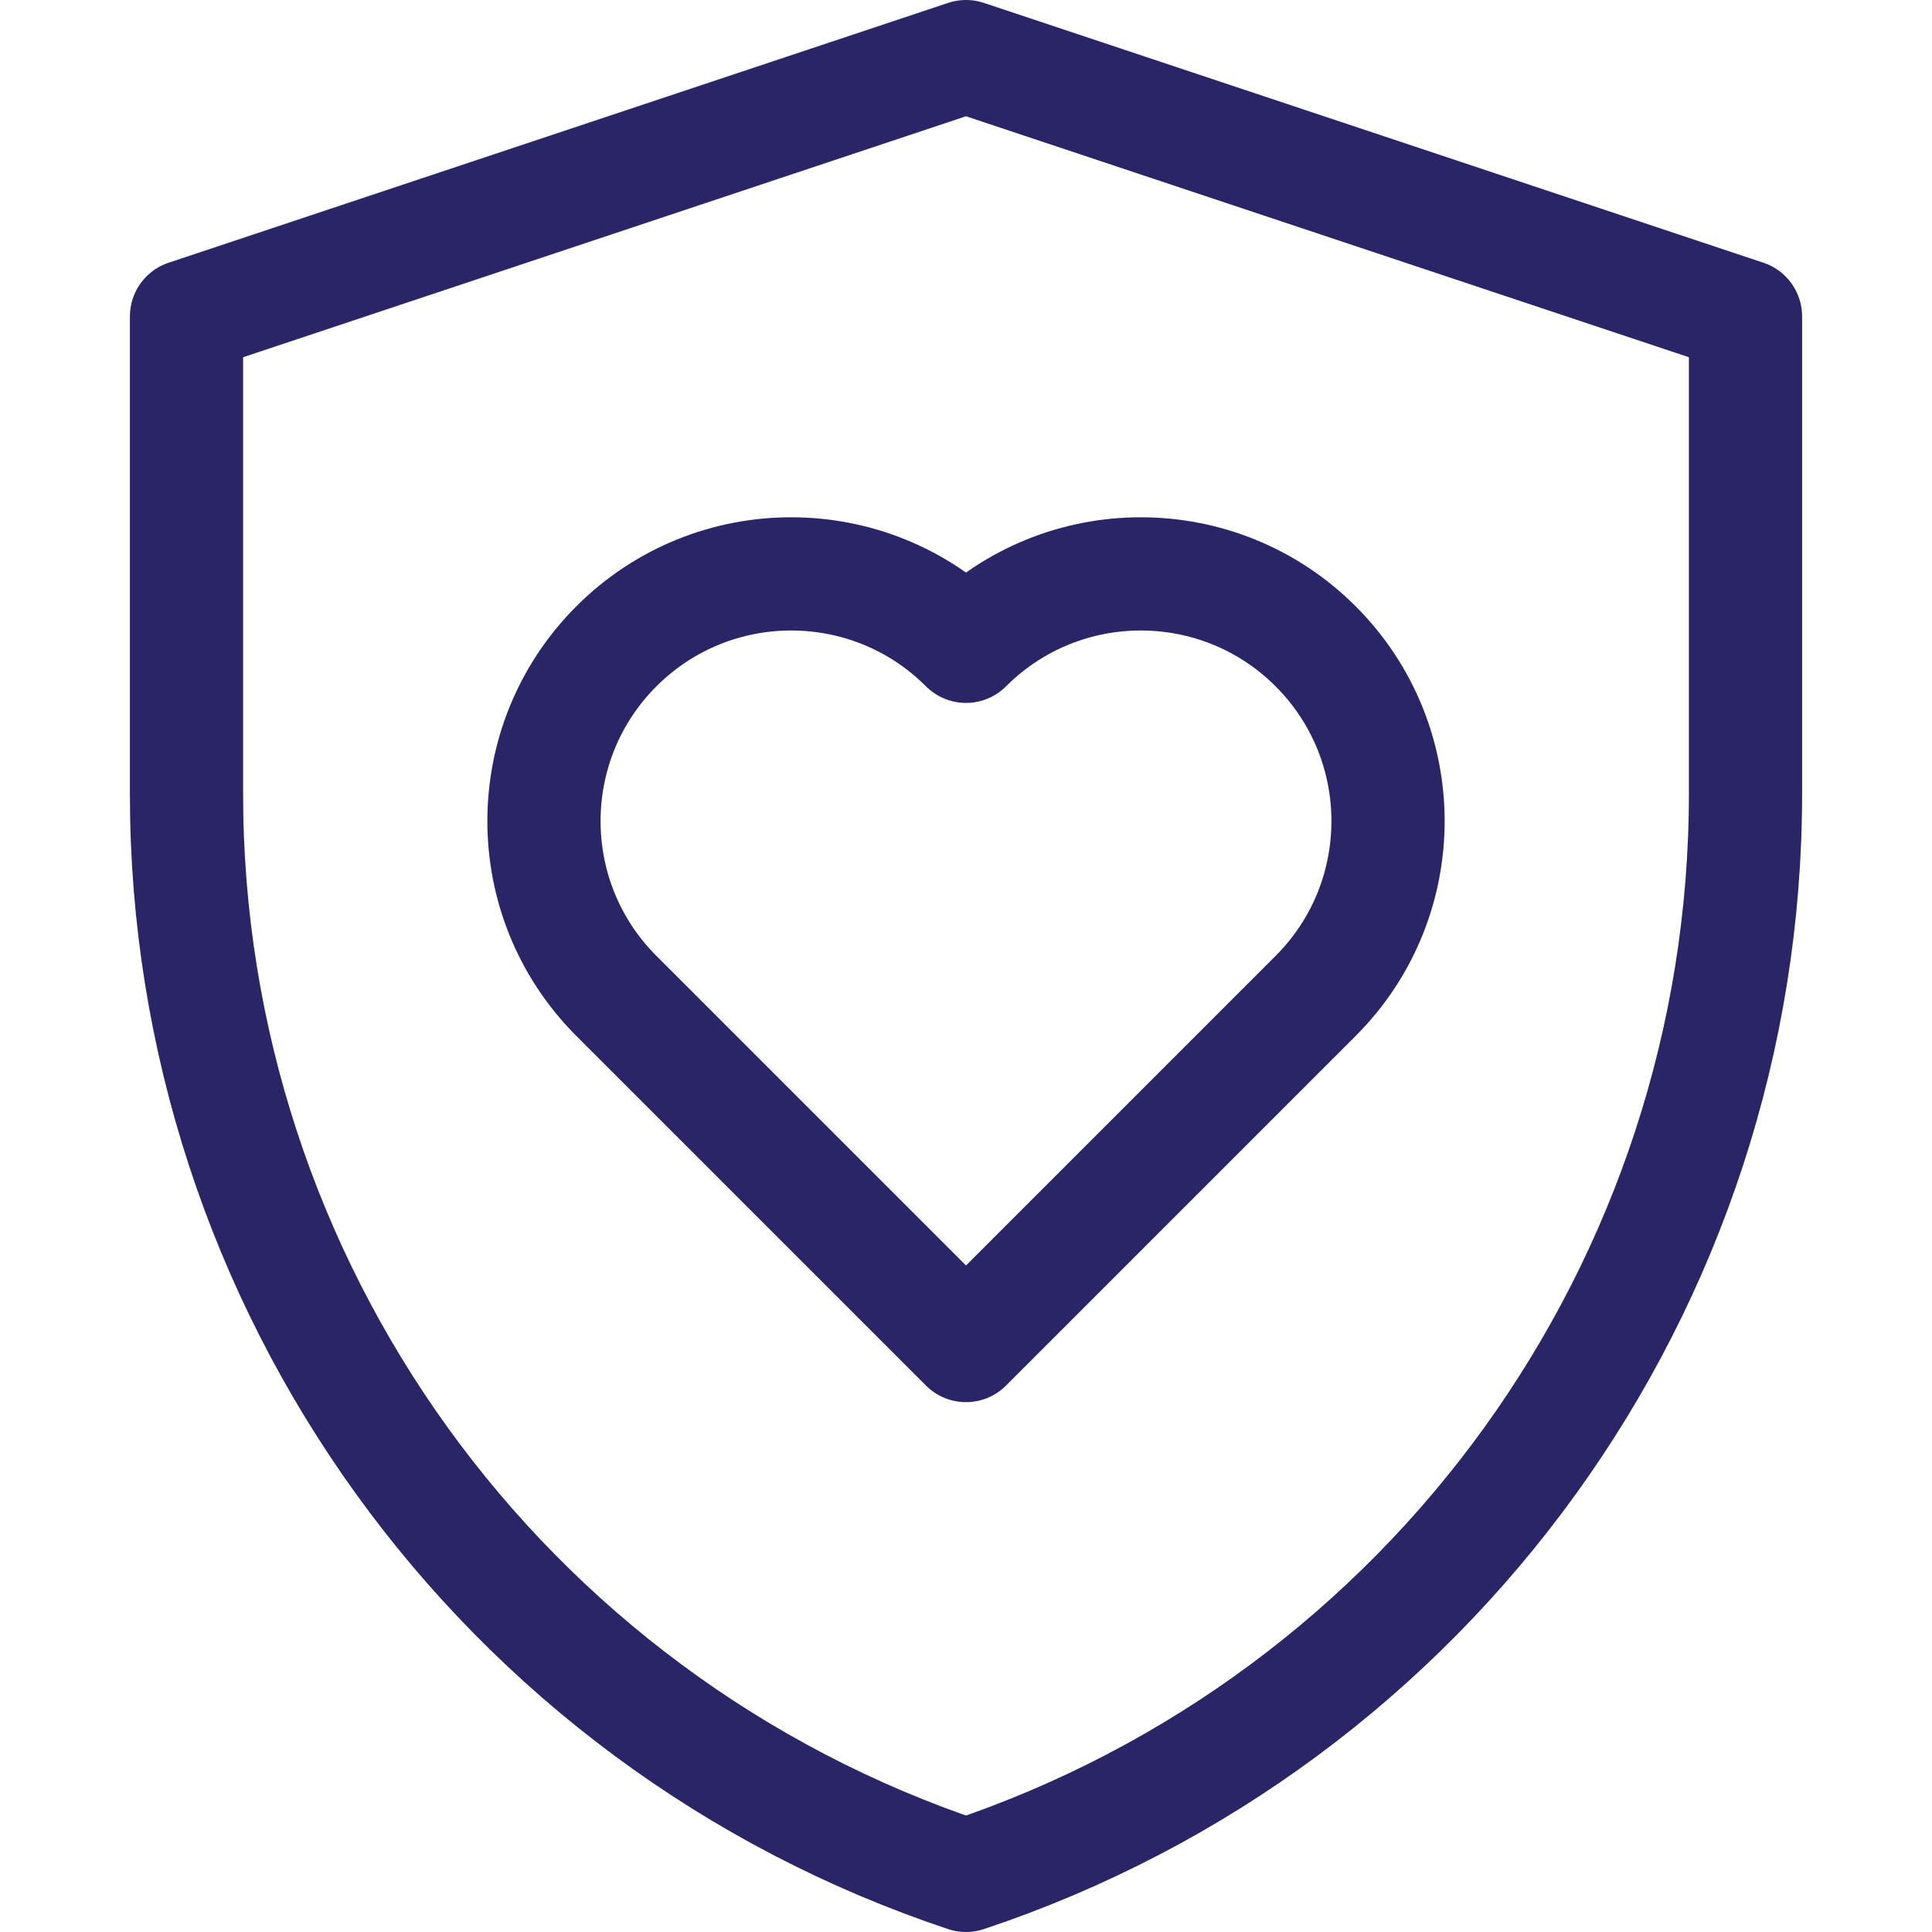 <svg xmlns="http://www.w3.org/2000/svg" width="60" height="60" viewBox="0 0 60 60" fill="none"><path d="M5.792 9.827V24.656C5.792 39.895 15.543 53.423 30 58.242C44.456 53.423 54.208 39.895 54.208 24.656V9.827L30 1.758L5.792 9.827Z" stroke="#292567" stroke-width="3.516" stroke-miterlimit="10" stroke-linecap="round" stroke-linejoin="round"></path><path d="M30 20.072C27.002 17.073 22.14 17.073 19.142 20.072C16.144 23.07 16.144 27.931 19.142 30.929L30 41.787L40.858 30.929C43.856 27.931 43.856 23.07 40.858 20.072C37.86 17.073 32.998 17.073 30 20.072Z" stroke="#292567" stroke-width="3.516" stroke-miterlimit="10" stroke-linejoin="round"></path></svg>
